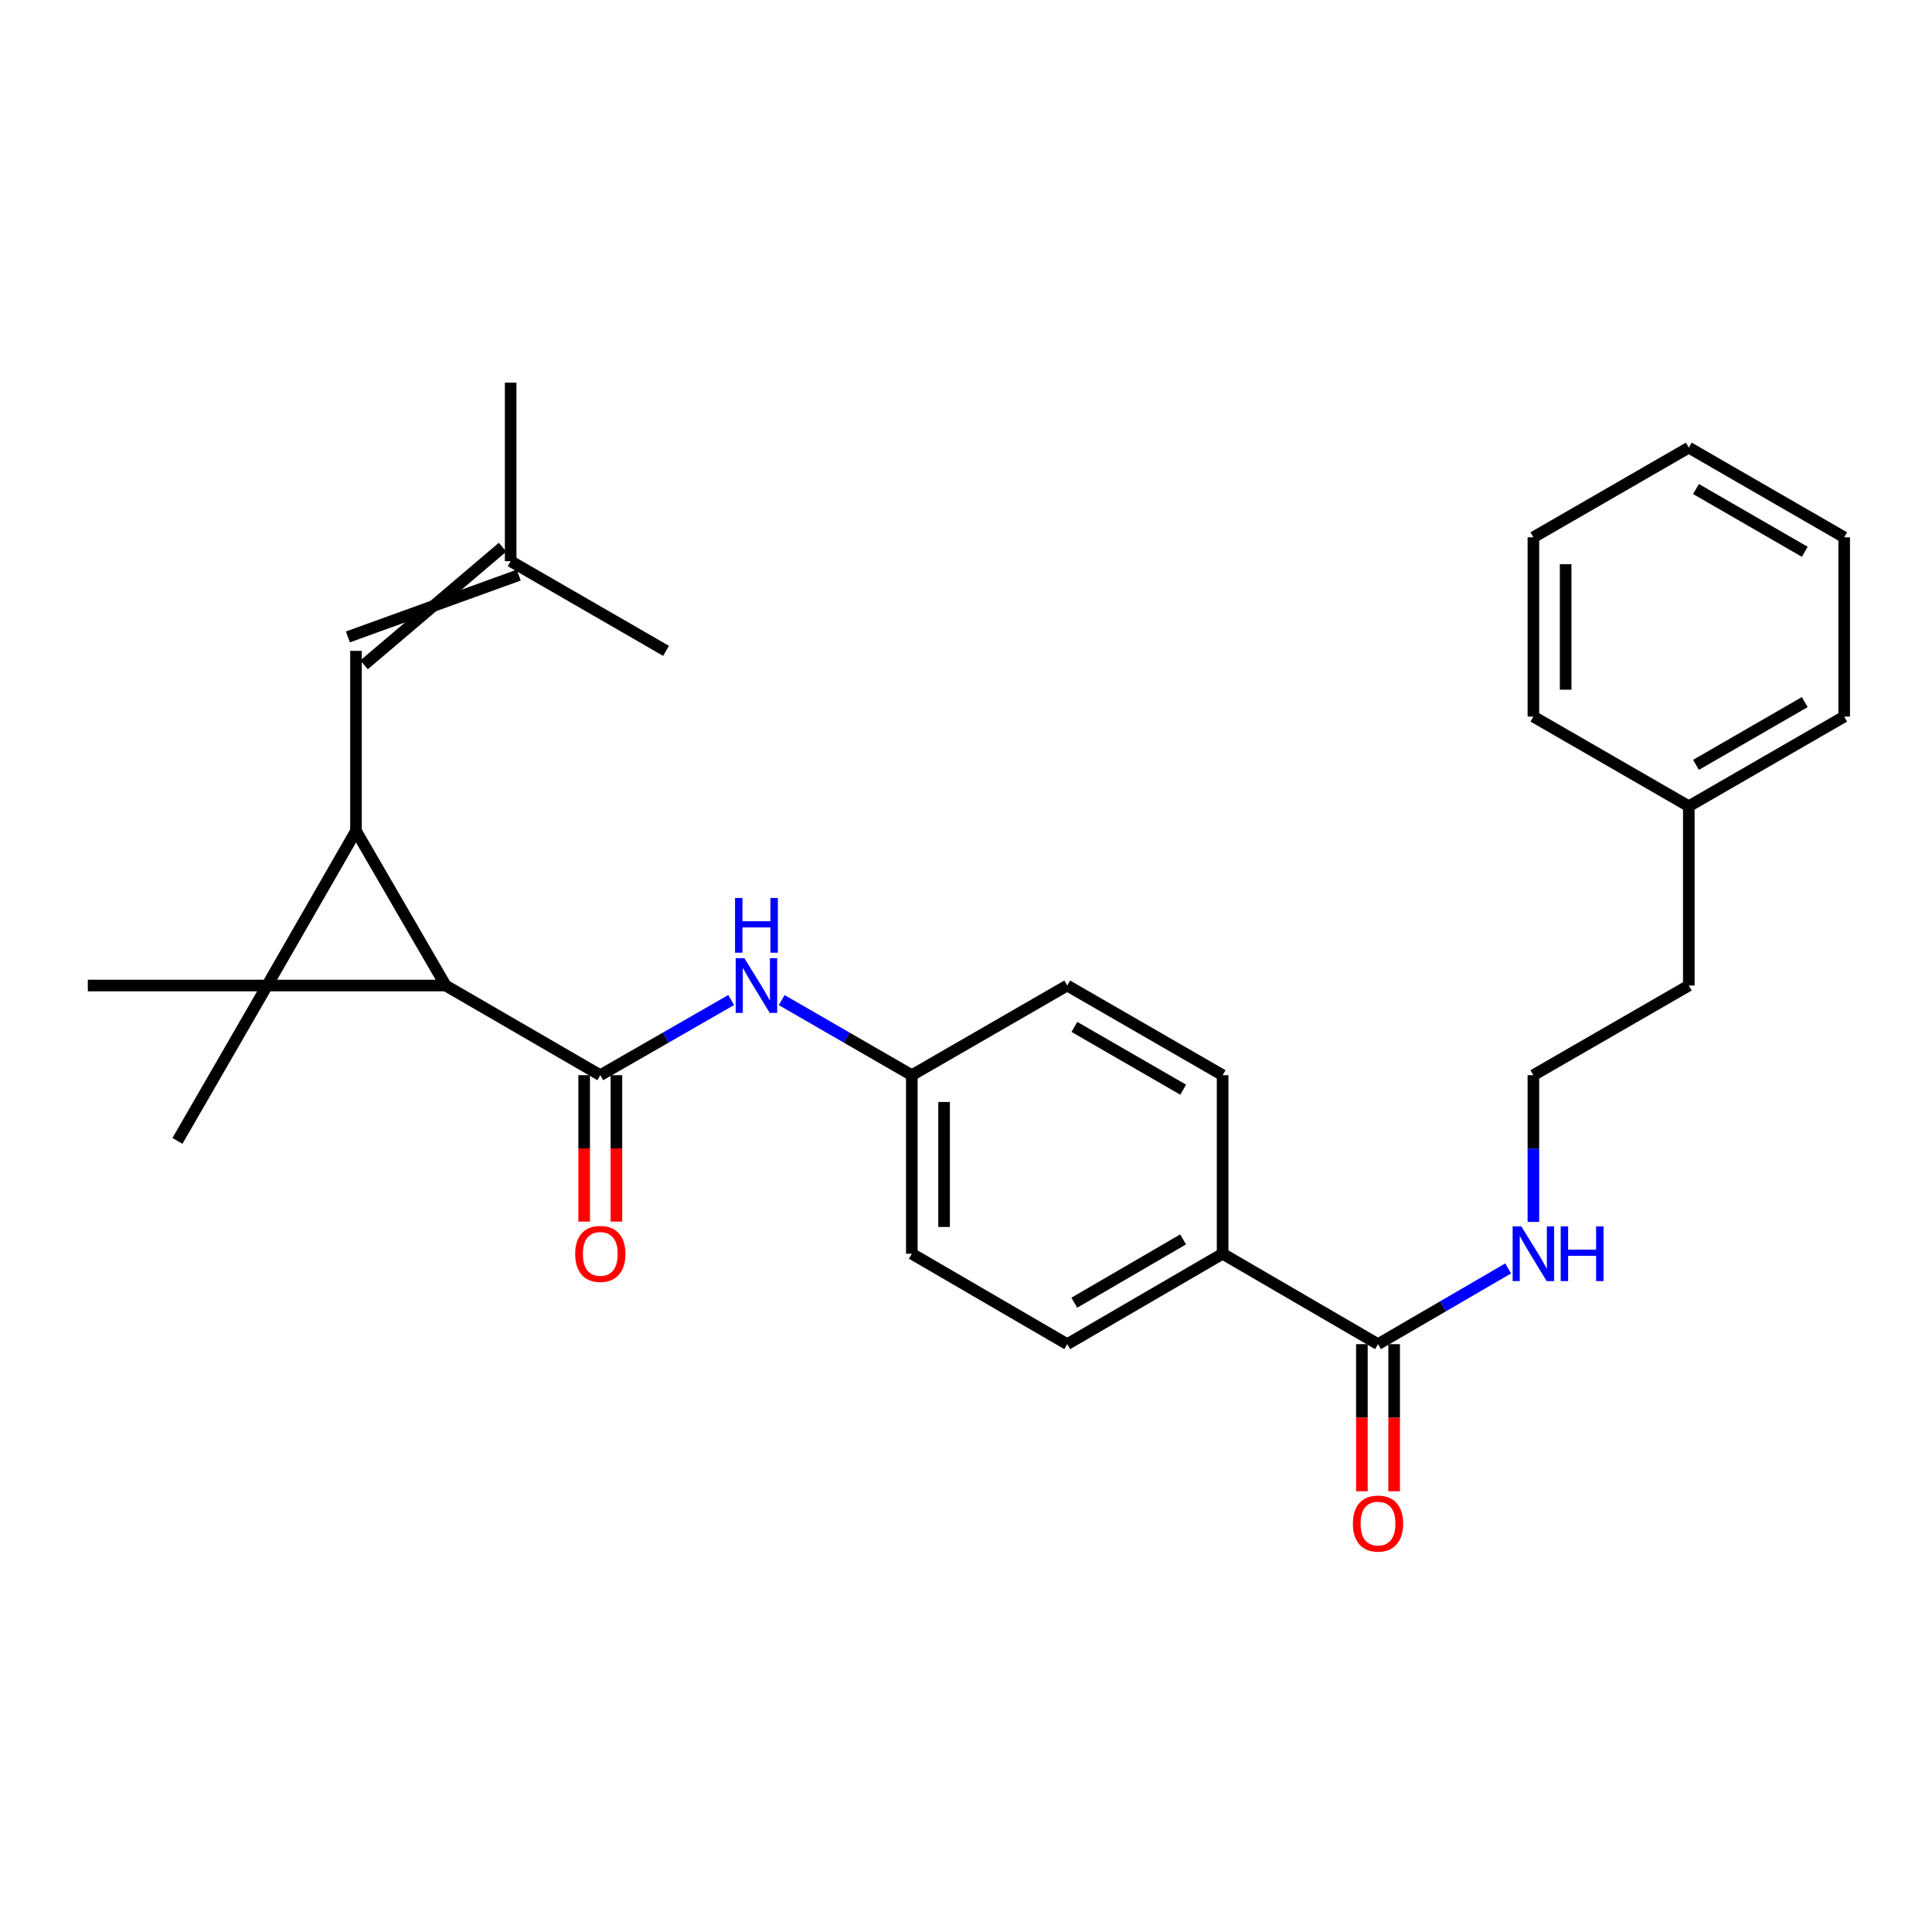 <?xml version='1.0' encoding='iso-8859-1'?>
<svg version='1.1' baseProfile='full'
              xmlns='http://www.w3.org/2000/svg'
                      xmlns:rdkit='http://www.rdkit.org/xml'
                      xmlns:xlink='http://www.w3.org/1999/xlink'
                  xml:space='preserve'
width='1000px' height='1000px' viewBox='0 0 1000 1000'>
<!-- END OF HEADER -->
<rect style='opacity:1.0;fill:#FFFFFF;stroke:none' width='1000' height='1000' x='0' y='0'> </rect>
<path class='bond-0' d='M 138.262,510.108 L 184.261,430.084' style='fill:none;fill-rule:evenodd;stroke:#000000;stroke-width:6px;stroke-linecap:butt;stroke-linejoin:miter;stroke-opacity:1' />
<path class='bond-1' d='M 138.262,510.108 L 230.67,510.108' style='fill:none;fill-rule:evenodd;stroke:#000000;stroke-width:6px;stroke-linecap:butt;stroke-linejoin:miter;stroke-opacity:1' />
<path class='bond-11' d='M 138.262,510.108 L 45.455,510.108' style='fill:none;fill-rule:evenodd;stroke:#000000;stroke-width:6px;stroke-linecap:butt;stroke-linejoin:miter;stroke-opacity:1' />
<path class='bond-12' d='M 138.262,510.108 L 91.844,590.532' style='fill:none;fill-rule:evenodd;stroke:#000000;stroke-width:6px;stroke-linecap:butt;stroke-linejoin:miter;stroke-opacity:1' />
<path class='bond-3' d='M 184.261,430.084 L 184.261,336.887' style='fill:none;fill-rule:evenodd;stroke:#000000;stroke-width:6px;stroke-linecap:butt;stroke-linejoin:miter;stroke-opacity:1' />
<path class='bond-28' d='M 184.261,430.084 L 230.67,510.108' style='fill:none;fill-rule:evenodd;stroke:#000000;stroke-width:6px;stroke-linecap:butt;stroke-linejoin:miter;stroke-opacity:1' />
<path class='bond-2' d='M 230.67,510.108 L 310.713,556.517' style='fill:none;fill-rule:evenodd;stroke:#000000;stroke-width:6px;stroke-linecap:butt;stroke-linejoin:miter;stroke-opacity:1' />
<path class='bond-4' d='M 310.713,556.517 L 344.589,537.065' style='fill:none;fill-rule:evenodd;stroke:#000000;stroke-width:6px;stroke-linecap:butt;stroke-linejoin:miter;stroke-opacity:1' />
<path class='bond-4' d='M 344.589,537.065 L 378.465,517.613' style='fill:none;fill-rule:evenodd;stroke:#0000FF;stroke-width:6px;stroke-linecap:butt;stroke-linejoin:miter;stroke-opacity:1' />
<path class='bond-6' d='M 302.364,556.517 L 302.364,594.41' style='fill:none;fill-rule:evenodd;stroke:#000000;stroke-width:6px;stroke-linecap:butt;stroke-linejoin:miter;stroke-opacity:1' />
<path class='bond-6' d='M 302.364,594.41 L 302.364,632.303' style='fill:none;fill-rule:evenodd;stroke:#FF0000;stroke-width:6px;stroke-linecap:butt;stroke-linejoin:miter;stroke-opacity:1' />
<path class='bond-6' d='M 319.061,556.517 L 319.061,594.41' style='fill:none;fill-rule:evenodd;stroke:#000000;stroke-width:6px;stroke-linecap:butt;stroke-linejoin:miter;stroke-opacity:1' />
<path class='bond-6' d='M 319.061,594.41 L 319.061,632.303' style='fill:none;fill-rule:evenodd;stroke:#FF0000;stroke-width:6px;stroke-linecap:butt;stroke-linejoin:miter;stroke-opacity:1' />
<path class='bond-8' d='M 188.45,344.109 L 260.126,283.239' style='fill:none;fill-rule:evenodd;stroke:#000000;stroke-width:6px;stroke-linecap:butt;stroke-linejoin:miter;stroke-opacity:1' />
<path class='bond-8' d='M 180.073,329.665 L 268.502,297.682' style='fill:none;fill-rule:evenodd;stroke:#000000;stroke-width:6px;stroke-linecap:butt;stroke-linejoin:miter;stroke-opacity:1' />
<path class='bond-13' d='M 404.596,517.645 L 438.277,537.081' style='fill:none;fill-rule:evenodd;stroke:#0000FF;stroke-width:6px;stroke-linecap:butt;stroke-linejoin:miter;stroke-opacity:1' />
<path class='bond-13' d='M 438.277,537.081 L 471.958,556.517' style='fill:none;fill-rule:evenodd;stroke:#000000;stroke-width:6px;stroke-linecap:butt;stroke-linejoin:miter;stroke-opacity:1' />
<path class='bond-5' d='M 713.257,695.732 L 632.824,648.934' style='fill:none;fill-rule:evenodd;stroke:#000000;stroke-width:6px;stroke-linecap:butt;stroke-linejoin:miter;stroke-opacity:1' />
<path class='bond-9' d='M 704.908,695.732 L 704.908,733.806' style='fill:none;fill-rule:evenodd;stroke:#000000;stroke-width:6px;stroke-linecap:butt;stroke-linejoin:miter;stroke-opacity:1' />
<path class='bond-9' d='M 704.908,733.806 L 704.908,771.88' style='fill:none;fill-rule:evenodd;stroke:#FF0000;stroke-width:6px;stroke-linecap:butt;stroke-linejoin:miter;stroke-opacity:1' />
<path class='bond-9' d='M 721.605,695.732 L 721.605,733.806' style='fill:none;fill-rule:evenodd;stroke:#000000;stroke-width:6px;stroke-linecap:butt;stroke-linejoin:miter;stroke-opacity:1' />
<path class='bond-9' d='M 721.605,733.806 L 721.605,771.88' style='fill:none;fill-rule:evenodd;stroke:#FF0000;stroke-width:6px;stroke-linecap:butt;stroke-linejoin:miter;stroke-opacity:1' />
<path class='bond-10' d='M 713.257,695.732 L 746.935,676.134' style='fill:none;fill-rule:evenodd;stroke:#000000;stroke-width:6px;stroke-linecap:butt;stroke-linejoin:miter;stroke-opacity:1' />
<path class='bond-10' d='M 746.935,676.134 L 780.614,656.537' style='fill:none;fill-rule:evenodd;stroke:#0000FF;stroke-width:6px;stroke-linecap:butt;stroke-linejoin:miter;stroke-opacity:1' />
<path class='bond-7' d='M 632.824,648.934 L 552.391,695.732' style='fill:none;fill-rule:evenodd;stroke:#000000;stroke-width:6px;stroke-linecap:butt;stroke-linejoin:miter;stroke-opacity:1' />
<path class='bond-7' d='M 612.362,641.522 L 556.059,674.28' style='fill:none;fill-rule:evenodd;stroke:#000000;stroke-width:6px;stroke-linecap:butt;stroke-linejoin:miter;stroke-opacity:1' />
<path class='bond-29' d='M 632.824,648.934 L 632.824,556.517' style='fill:none;fill-rule:evenodd;stroke:#000000;stroke-width:6px;stroke-linecap:butt;stroke-linejoin:miter;stroke-opacity:1' />
<path class='bond-20' d='M 264.314,290.461 L 264.314,198.062' style='fill:none;fill-rule:evenodd;stroke:#000000;stroke-width:6px;stroke-linecap:butt;stroke-linejoin:miter;stroke-opacity:1' />
<path class='bond-21' d='M 264.314,290.461 L 344.747,336.887' style='fill:none;fill-rule:evenodd;stroke:#000000;stroke-width:6px;stroke-linecap:butt;stroke-linejoin:miter;stroke-opacity:1' />
<path class='bond-18' d='M 793.68,632.463 L 793.68,594.49' style='fill:none;fill-rule:evenodd;stroke:#0000FF;stroke-width:6px;stroke-linecap:butt;stroke-linejoin:miter;stroke-opacity:1' />
<path class='bond-18' d='M 793.68,594.49 L 793.68,556.517' style='fill:none;fill-rule:evenodd;stroke:#000000;stroke-width:6px;stroke-linecap:butt;stroke-linejoin:miter;stroke-opacity:1' />
<path class='bond-16' d='M 471.958,556.517 L 552.391,510.108' style='fill:none;fill-rule:evenodd;stroke:#000000;stroke-width:6px;stroke-linecap:butt;stroke-linejoin:miter;stroke-opacity:1' />
<path class='bond-17' d='M 471.958,556.517 L 471.958,648.934' style='fill:none;fill-rule:evenodd;stroke:#000000;stroke-width:6px;stroke-linecap:butt;stroke-linejoin:miter;stroke-opacity:1' />
<path class='bond-17' d='M 488.655,570.379 L 488.655,635.071' style='fill:none;fill-rule:evenodd;stroke:#000000;stroke-width:6px;stroke-linecap:butt;stroke-linejoin:miter;stroke-opacity:1' />
<path class='bond-14' d='M 632.824,556.517 L 552.391,510.108' style='fill:none;fill-rule:evenodd;stroke:#000000;stroke-width:6px;stroke-linecap:butt;stroke-linejoin:miter;stroke-opacity:1' />
<path class='bond-14' d='M 612.415,564.018 L 556.112,531.532' style='fill:none;fill-rule:evenodd;stroke:#000000;stroke-width:6px;stroke-linecap:butt;stroke-linejoin:miter;stroke-opacity:1' />
<path class='bond-15' d='M 552.391,695.732 L 471.958,648.934' style='fill:none;fill-rule:evenodd;stroke:#000000;stroke-width:6px;stroke-linecap:butt;stroke-linejoin:miter;stroke-opacity:1' />
<path class='bond-22' d='M 793.68,556.517 L 874.122,510.108' style='fill:none;fill-rule:evenodd;stroke:#000000;stroke-width:6px;stroke-linecap:butt;stroke-linejoin:miter;stroke-opacity:1' />
<path class='bond-19' d='M 874.122,417.311 L 874.122,510.108' style='fill:none;fill-rule:evenodd;stroke:#000000;stroke-width:6px;stroke-linecap:butt;stroke-linejoin:miter;stroke-opacity:1' />
<path class='bond-23' d='M 874.122,417.311 L 954.545,370.903' style='fill:none;fill-rule:evenodd;stroke:#000000;stroke-width:6px;stroke-linecap:butt;stroke-linejoin:miter;stroke-opacity:1' />
<path class='bond-23' d='M 877.84,395.888 L 934.137,363.402' style='fill:none;fill-rule:evenodd;stroke:#000000;stroke-width:6px;stroke-linecap:butt;stroke-linejoin:miter;stroke-opacity:1' />
<path class='bond-24' d='M 874.122,417.311 L 793.68,370.903' style='fill:none;fill-rule:evenodd;stroke:#000000;stroke-width:6px;stroke-linecap:butt;stroke-linejoin:miter;stroke-opacity:1' />
<path class='bond-26' d='M 954.545,370.903 L 954.545,278.105' style='fill:none;fill-rule:evenodd;stroke:#000000;stroke-width:6px;stroke-linecap:butt;stroke-linejoin:miter;stroke-opacity:1' />
<path class='bond-25' d='M 793.68,370.903 L 793.68,278.105' style='fill:none;fill-rule:evenodd;stroke:#000000;stroke-width:6px;stroke-linecap:butt;stroke-linejoin:miter;stroke-opacity:1' />
<path class='bond-25' d='M 810.377,356.983 L 810.377,292.025' style='fill:none;fill-rule:evenodd;stroke:#000000;stroke-width:6px;stroke-linecap:butt;stroke-linejoin:miter;stroke-opacity:1' />
<path class='bond-27' d='M 793.68,278.105 L 874.122,231.697' style='fill:none;fill-rule:evenodd;stroke:#000000;stroke-width:6px;stroke-linecap:butt;stroke-linejoin:miter;stroke-opacity:1' />
<path class='bond-30' d='M 954.545,278.105 L 874.122,231.697' style='fill:none;fill-rule:evenodd;stroke:#000000;stroke-width:6px;stroke-linecap:butt;stroke-linejoin:miter;stroke-opacity:1' />
<path class='bond-30' d='M 934.137,285.606 L 877.84,253.12' style='fill:none;fill-rule:evenodd;stroke:#000000;stroke-width:6px;stroke-linecap:butt;stroke-linejoin:miter;stroke-opacity:1' />
<path  class='atom-5' d='M 385.275 495.948
L 394.555 510.948
Q 395.475 512.428, 396.955 515.108
Q 398.435 517.788, 398.515 517.948
L 398.515 495.948
L 402.275 495.948
L 402.275 524.268
L 398.395 524.268
L 388.435 507.868
Q 387.275 505.948, 386.035 503.748
Q 384.835 501.548, 384.475 500.868
L 384.475 524.268
L 380.795 524.268
L 380.795 495.948
L 385.275 495.948
' fill='#0000FF'/>
<path  class='atom-5' d='M 380.455 464.796
L 384.295 464.796
L 384.295 476.836
L 398.775 476.836
L 398.775 464.796
L 402.615 464.796
L 402.615 493.116
L 398.775 493.116
L 398.775 480.036
L 384.295 480.036
L 384.295 493.116
L 380.455 493.116
L 380.455 464.796
' fill='#0000FF'/>
<path  class='atom-7' d='M 297.713 649.014
Q 297.713 642.214, 301.073 638.414
Q 304.433 634.614, 310.713 634.614
Q 316.993 634.614, 320.353 638.414
Q 323.713 642.214, 323.713 649.014
Q 323.713 655.894, 320.313 659.814
Q 316.913 663.694, 310.713 663.694
Q 304.473 663.694, 301.073 659.814
Q 297.713 655.934, 297.713 649.014
M 310.713 660.494
Q 315.033 660.494, 317.353 657.614
Q 319.713 654.694, 319.713 649.014
Q 319.713 643.454, 317.353 640.654
Q 315.033 637.814, 310.713 637.814
Q 306.393 637.814, 304.033 640.614
Q 301.713 643.414, 301.713 649.014
Q 301.713 654.734, 304.033 657.614
Q 306.393 660.494, 310.713 660.494
' fill='#FF0000'/>
<path  class='atom-10' d='M 700.257 788.6
Q 700.257 781.8, 703.617 778
Q 706.977 774.2, 713.257 774.2
Q 719.537 774.2, 722.897 778
Q 726.257 781.8, 726.257 788.6
Q 726.257 795.48, 722.857 799.4
Q 719.457 803.28, 713.257 803.28
Q 707.017 803.28, 703.617 799.4
Q 700.257 795.52, 700.257 788.6
M 713.257 800.08
Q 717.577 800.08, 719.897 797.2
Q 722.257 794.28, 722.257 788.6
Q 722.257 783.04, 719.897 780.24
Q 717.577 777.4, 713.257 777.4
Q 708.937 777.4, 706.577 780.2
Q 704.257 783, 704.257 788.6
Q 704.257 794.32, 706.577 797.2
Q 708.937 800.08, 713.257 800.08
' fill='#FF0000'/>
<path  class='atom-11' d='M 787.42 634.774
L 796.7 649.774
Q 797.62 651.254, 799.1 653.934
Q 800.58 656.614, 800.66 656.774
L 800.66 634.774
L 804.42 634.774
L 804.42 663.094
L 800.54 663.094
L 790.58 646.694
Q 789.42 644.774, 788.18 642.574
Q 786.98 640.374, 786.62 639.694
L 786.62 663.094
L 782.94 663.094
L 782.94 634.774
L 787.42 634.774
' fill='#0000FF'/>
<path  class='atom-11' d='M 807.82 634.774
L 811.66 634.774
L 811.66 646.814
L 826.14 646.814
L 826.14 634.774
L 829.98 634.774
L 829.98 663.094
L 826.14 663.094
L 826.14 650.014
L 811.66 650.014
L 811.66 663.094
L 807.82 663.094
L 807.82 634.774
' fill='#0000FF'/>
</svg>
